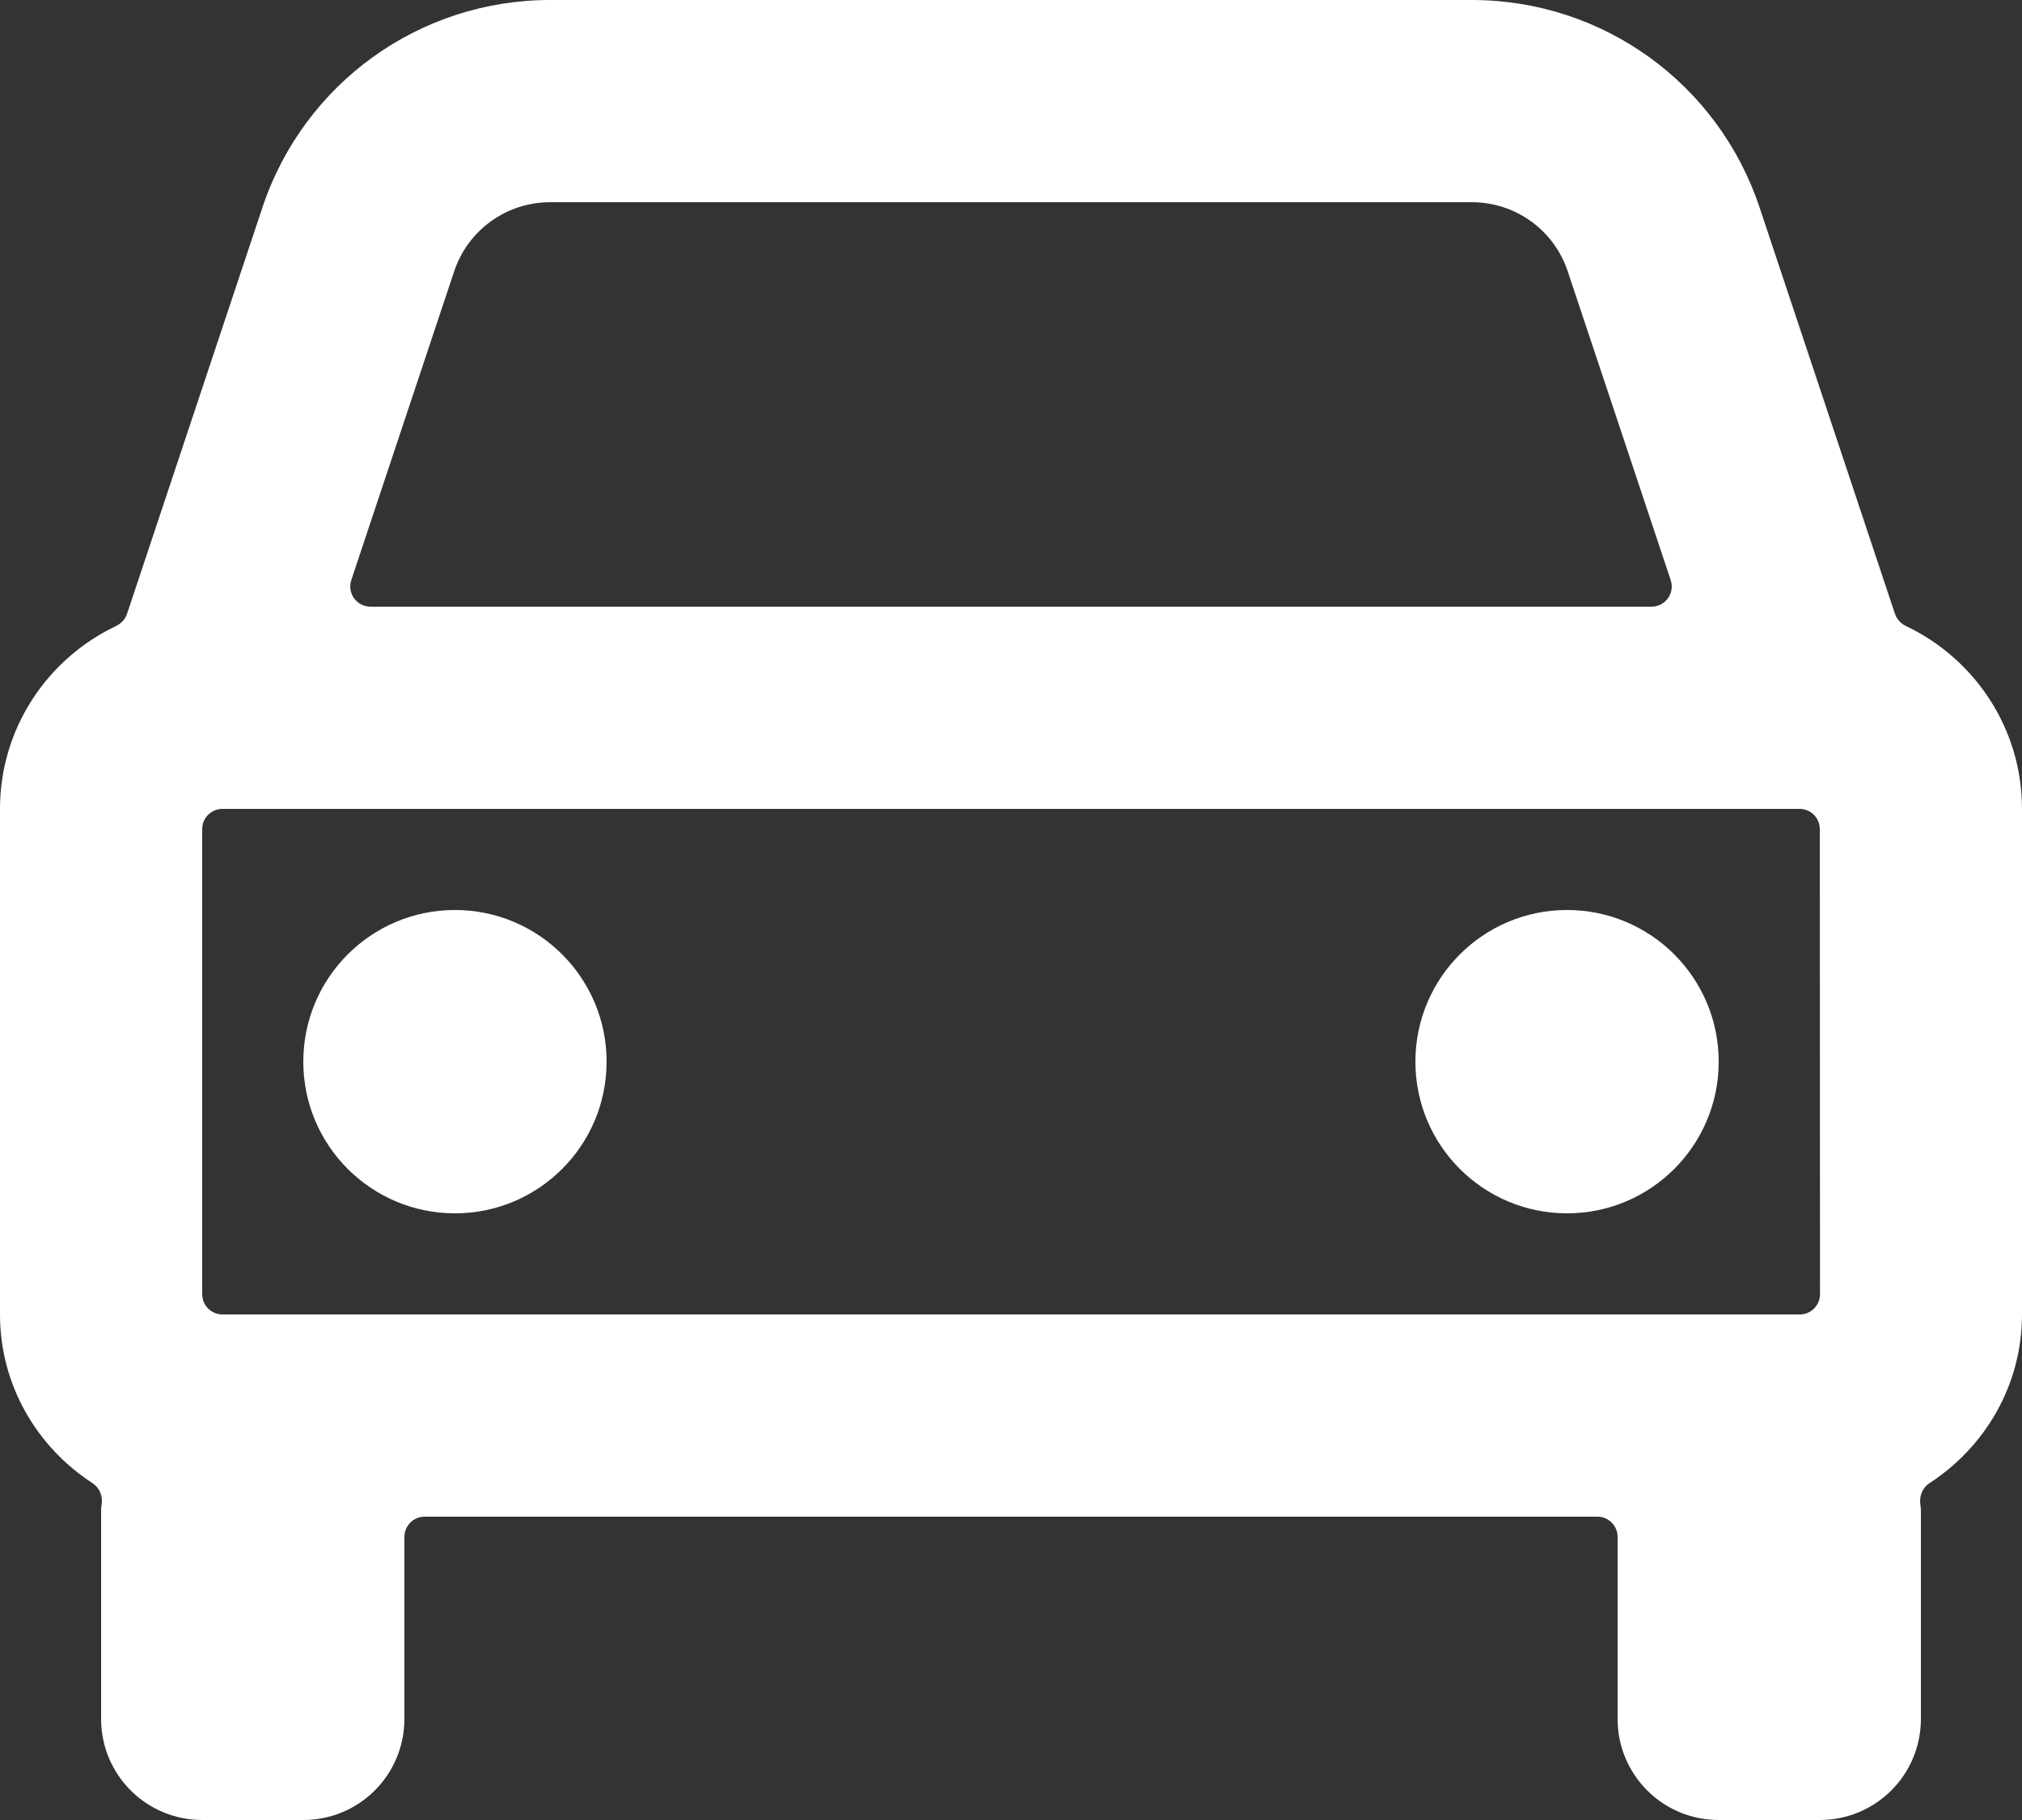 <svg width="50" height="45" viewBox="0 0 50 45" fill="none" xmlns="http://www.w3.org/2000/svg">
<rect x="0" y="0" width="50" height="45" fill="#333333" stroke="none"/>
<path d="M47.137 15.482C47.007 15.421 46.904 15.312 46.858 15.175L43.51 5.128C42.487 2.06 39.63 0 36.398 0H13.602C10.37 0 7.513 2.06 6.49 5.128L3.142 15.175C3.096 15.312 2.993 15.421 2.863 15.482C1.173 16.286 0 18.008 0 20V32.5C0 34.252 0.916 35.779 2.285 36.67C2.467 36.788 2.548 36.998 2.512 37.212C2.505 37.255 2.5 37.299 2.5 37.345V42.5C2.5 43.883 3.618 45 5 45H7.5C8.883 45 10 43.883 10 42.5V38C10 37.724 10.224 37.5 10.5 37.5H39.5C39.776 37.5 40 37.724 40 38V42.5C40 43.883 41.117 45 42.5 45H45C46.383 45 47.5 43.883 47.5 42.5V37.345C47.5 37.3 47.495 37.256 47.488 37.213C47.453 36.998 47.533 36.788 47.716 36.669C49.084 35.779 50 34.252 50 32.5V20C50 18.008 48.827 16.286 47.137 15.482ZM5.5 32.5C5.224 32.5 5 32.276 5 32V20.5C5 20.224 5.224 20 5.5 20H44.5C44.776 20 45 20.224 45 20.5L45.005 32C45.005 32.276 44.781 32.5 44.505 32.5H5.5ZM13.602 5H36.395C37.472 5 38.428 5.685 38.767 6.71L41.313 14.342C41.421 14.666 41.18 15 40.839 15H9.161C8.82 15 8.579 14.666 8.687 14.342L11.23 6.71C11.572 5.685 12.527 5 13.602 5Z" fill="white"/>
<path d="M11.25 30C13.321 30 15 28.321 15 26.25C15 24.179 13.321 22.5 11.25 22.5C9.179 22.5 7.5 24.179 7.5 26.25C7.5 28.321 9.179 30 11.25 30Z" fill="white"/>
<path d="M38.75 30C40.821 30 42.5 28.321 42.5 26.25C42.5 24.179 40.821 22.5 38.75 22.5C36.679 22.5 35 24.179 35 26.25C35 28.321 36.679 30 38.75 30Z" fill="white"/>
</svg>
